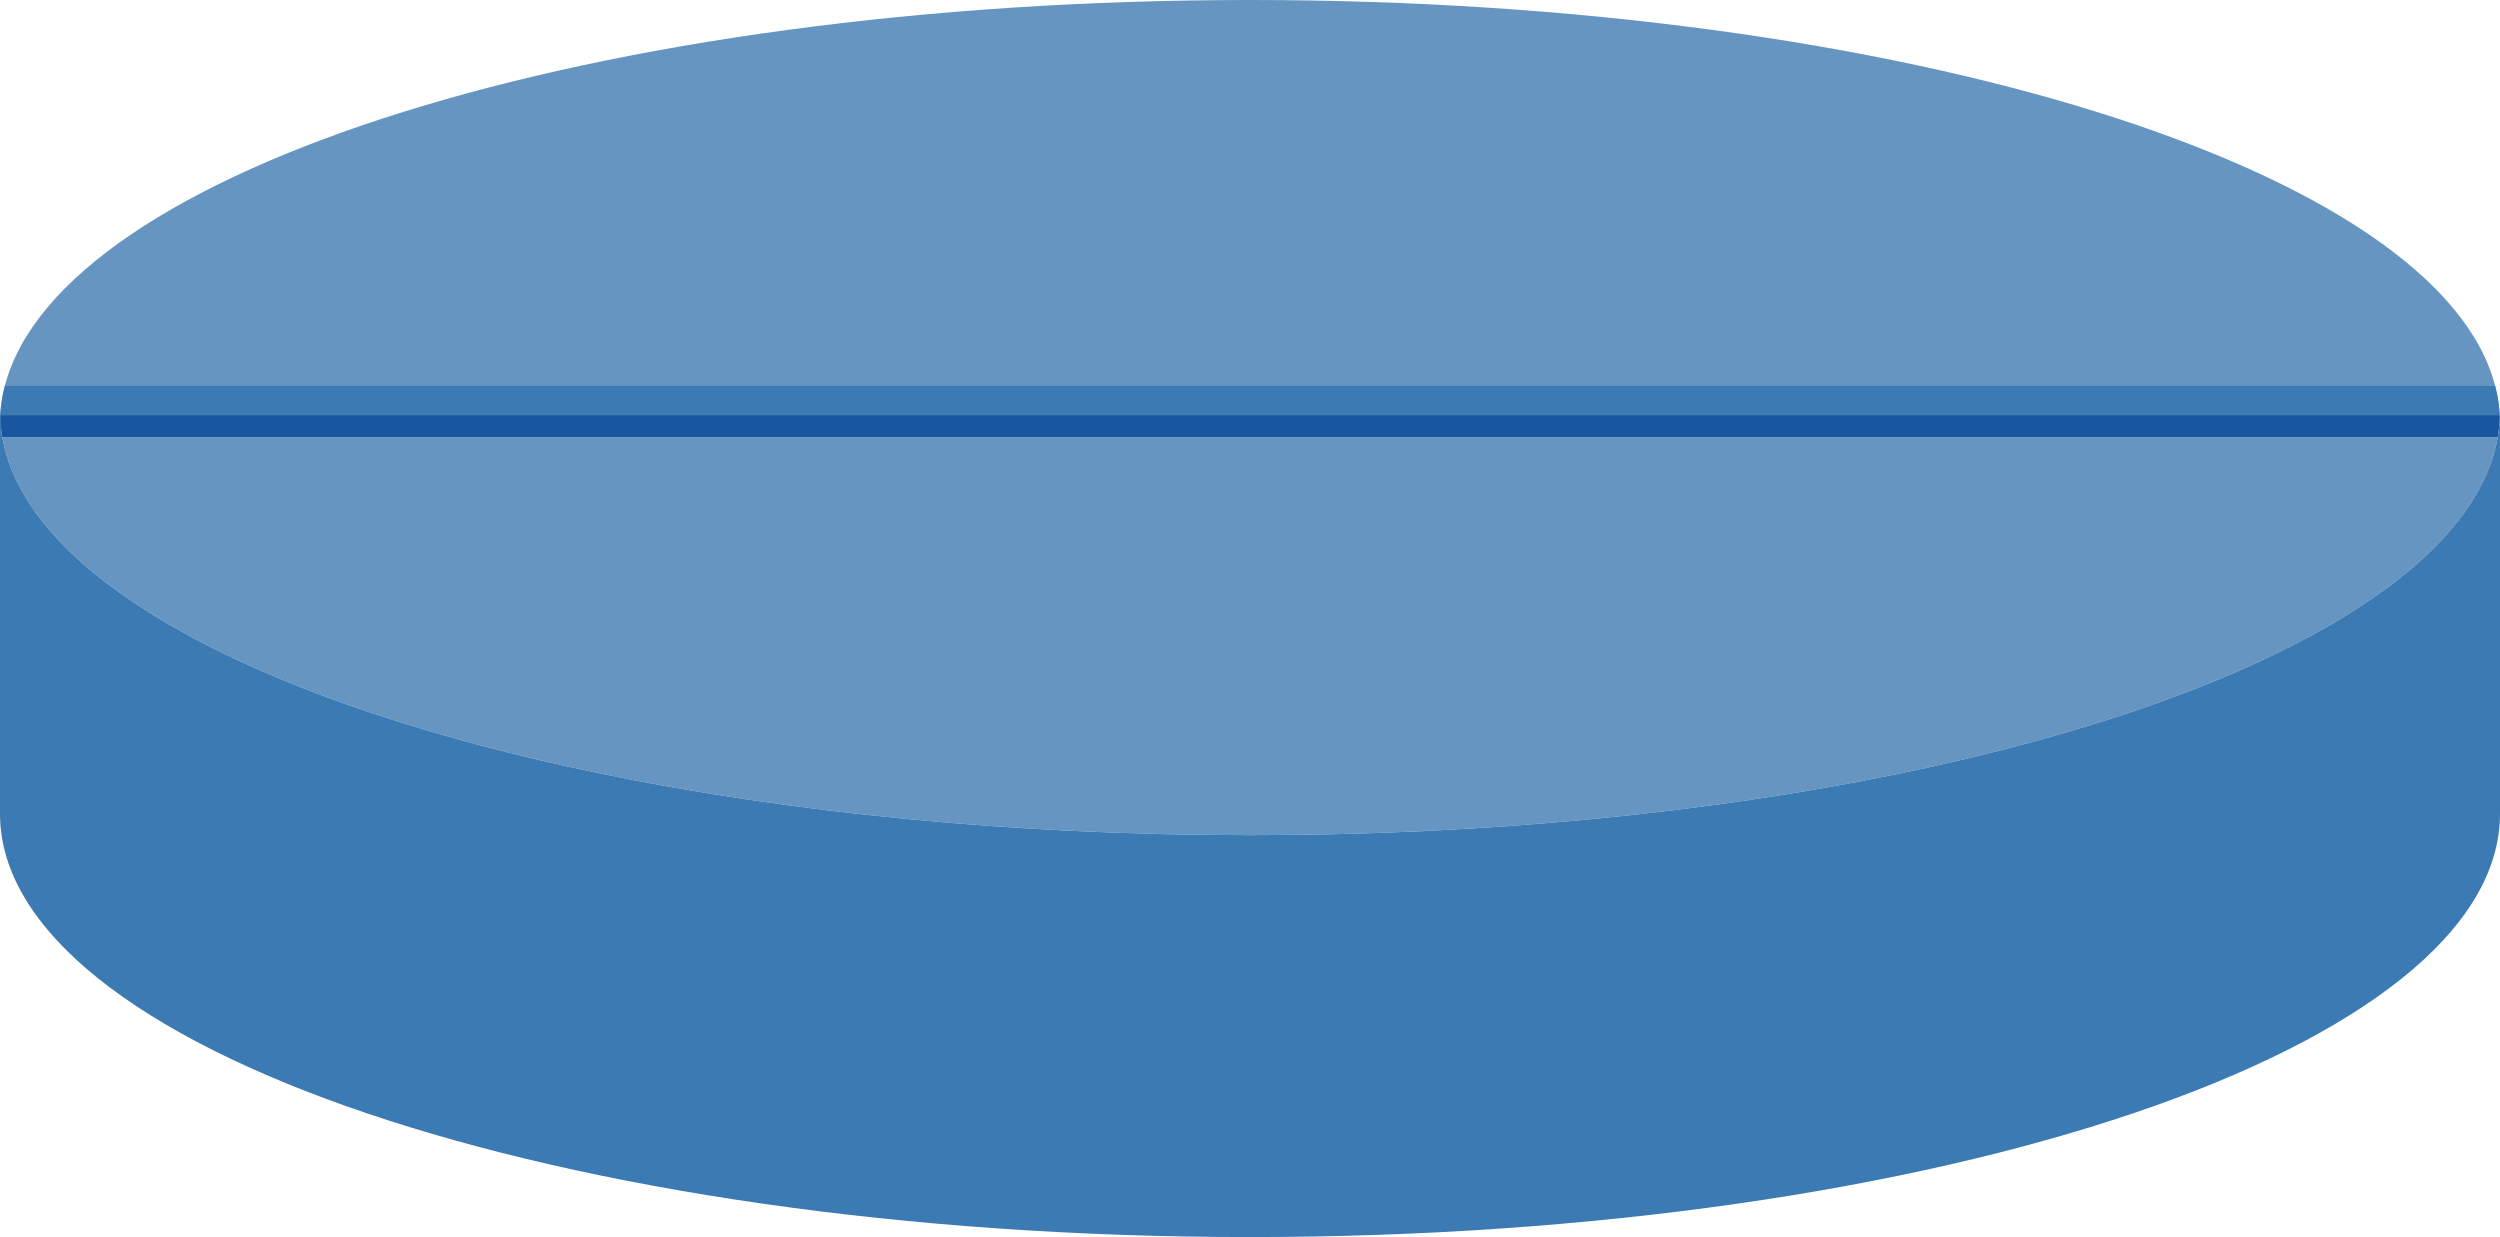 <?xml version="1.0" encoding="UTF-8"?><svg id="b" xmlns="http://www.w3.org/2000/svg" viewBox="0 0 573.86 283.96"><g id="c"><path d="M.03,95.73c.03,1.01.11,2,.25,3H.04c-.03-.51-.04-1.03-.04-1.55,0-.48.01-.97.03-1.45Z" style="fill:#6695c1; stroke-width:0px;"/><path d="M.52,100.34h572.82c-2.52,14.53-14.47,28.19-33.8,40.31-48.5,30.4-143.43,51.05-252.61,51.05s-204.11-20.65-252.61-51.05C14.99,128.53,3.04,114.87.52,100.34Z" style="fill:#6695c1; stroke-width:0px;"/><path d="M573.8,95.27H.06c.12-2.24.47-4.47,1.05-6.68C13.94,38.94,137.01,0,286.93,0s272.99,38.94,285.82,88.59c.58,2.21.93,4.44,1.05,6.68Z" style="fill:#6695c1; stroke-width:0px;"/><path d="M.28,98.73h-.28v-1.55c0-.48.01-.97.03-1.45.03,1.01.11,2,.25,3Z" style="fill:#3b7ab2; stroke-width:0px;"/><path d="M.03,95.73c.03,1.01.11,2,.25,3h-.28v-1.55c0-.48.01-.97.03-1.45Z" style="fill:#3b7ab2; stroke-width:0px;"/><path d="M573.8,95.27H.06c.12-2.24.47-4.47,1.05-6.68h571.64c.58,2.21.93,4.44,1.05,6.68Z" style="fill:#3b7ab2; stroke-width:0px;"/><path d="M573.86,97.18v89.6c0,53.67-128.46,97.18-286.93,97.18S0,240.45,0,186.78v-88.05h.28c.05.54.13,1.08.24,1.61,2.52,14.53,14.47,28.19,33.8,40.31,48.5,30.4,143.43,51.05,252.61,51.05s204.11-20.65,252.61-51.05c19.33-12.12,31.28-25.78,33.8-40.31.11-.53.19-1.07.24-1.61.14-1,.22-1.99.25-3,.02.48.03.97.03,1.45Z" style="fill:#3b7ab2; stroke-width:0px;"/><path d="M573.83,95.73c-.03,1.01-.11,2-.25,3-.05.54-.13,1.08-.24,1.61H.52c-.11-.53-.19-1.07-.24-1.61-.14-1-.22-1.99-.25-3,.01-.15.02-.3.03-.46h573.74c.01.16.02.31.03.46Z" style="fill:#1956a2; stroke-width:0px;"/><path d="M.28,98.73h-.28v-1.55c0-.48.01-.97.03-1.45.03,1.01.11,2,.25,3Z" style="fill:#3b7ab2; stroke-width:0px;"/></g></svg>